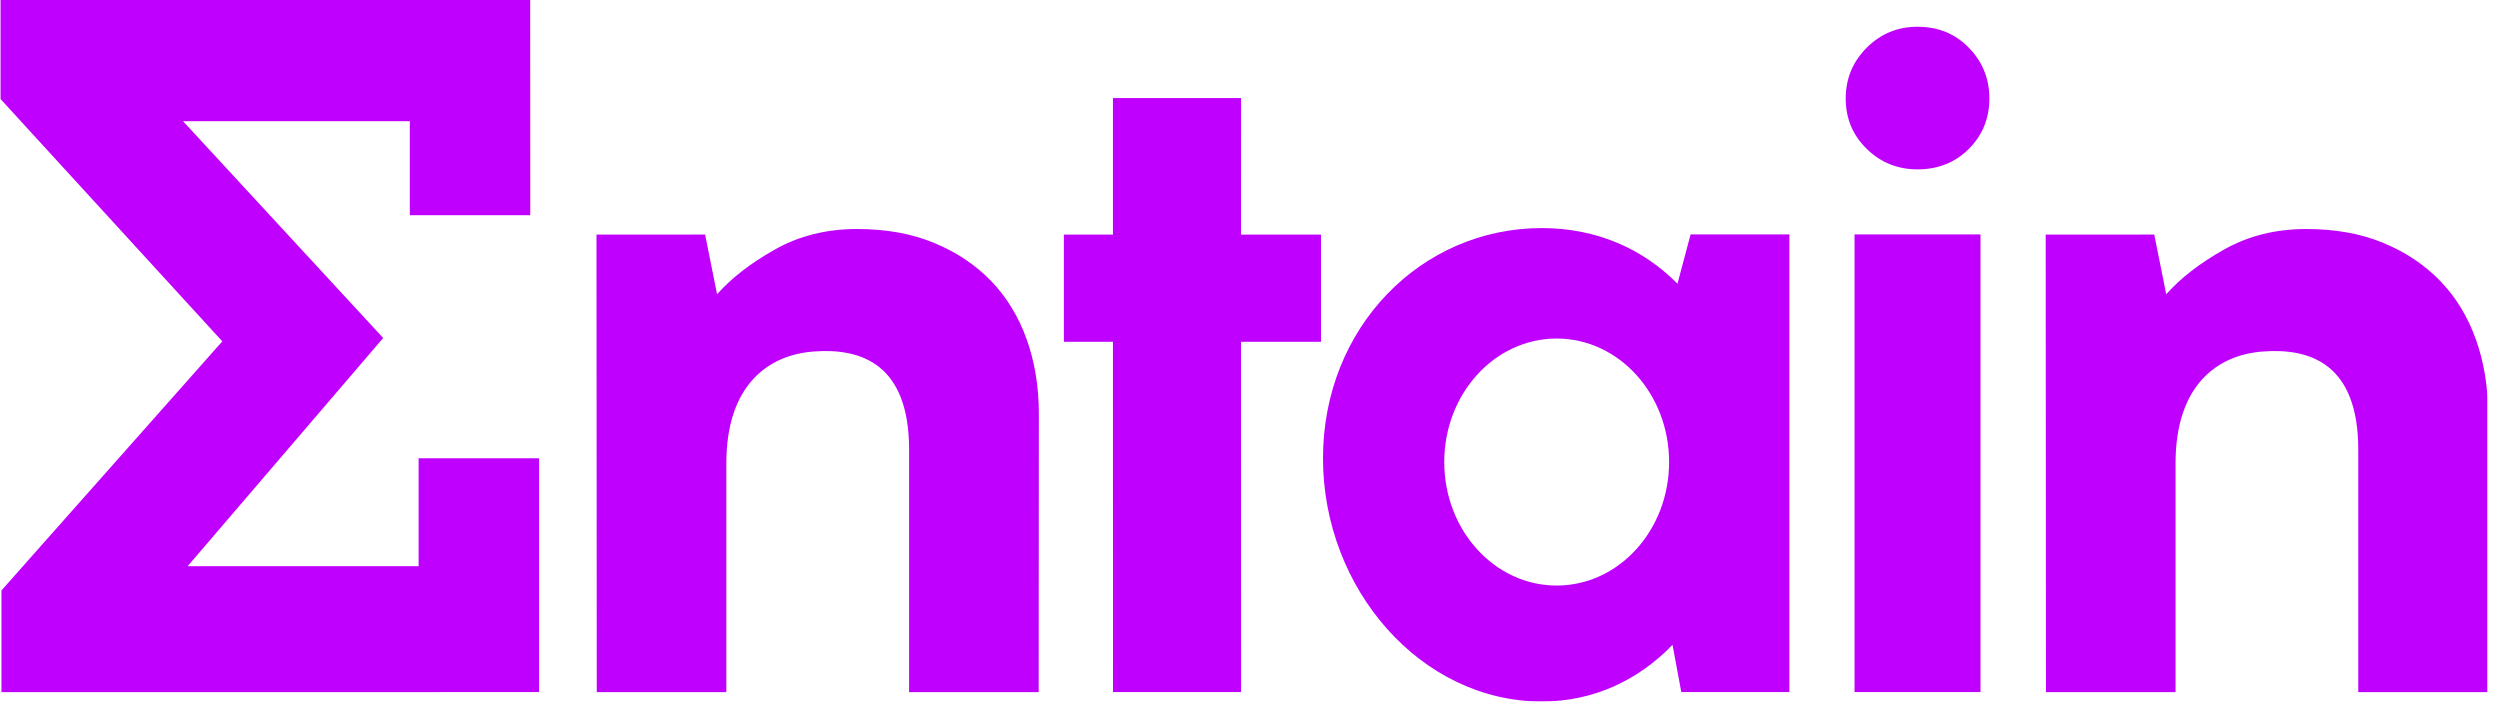<svg width="91" height="26" viewBox="0 0 91 26" fill="none" xmlns="http://www.w3.org/2000/svg">
<g clip-path="url(#clip0_768_15661)">
<mask id="mask0_768_15661" style="mask-type:luminance" maskUnits="userSpaceOnUse" x="-48" y="-48" width="550" height="777">
<path d="M-47.027 728.625H501.831V-47.009H-47.027V728.625Z" fill="white"/>
</mask>
<g mask="url(#mask0_768_15661)">
<path d="M48.084 8.54V12.442H45.173L45.174 25.192H40.513L40.511 12.442H38.725V8.54H40.511V3.57H45.174L45.173 8.54H48.084ZM72.09 8.531H67.505V25.192H72.09V8.531ZM69.798 0.974C69.073 0.974 68.458 1.228 67.948 1.737C67.439 2.247 67.184 2.863 67.184 3.586C67.184 4.31 67.439 4.922 67.948 5.419C68.458 5.916 69.073 6.165 69.798 6.165C70.545 6.165 71.168 5.916 71.666 5.419C72.163 4.922 72.413 4.31 72.413 3.586C72.413 2.863 72.163 2.247 71.666 1.737C71.168 1.228 70.545 0.974 69.798 0.974ZM74.473 25.194H79.19V16.864C79.19 14.013 80.717 12.915 82.376 12.794C84.106 12.665 85.841 13.255 85.841 16.367V25.194H90.558L90.565 15.053C90.565 14.082 90.418 13.183 90.123 12.357C89.829 11.531 89.399 10.825 88.833 10.236C88.267 9.648 87.577 9.185 86.763 8.846C85.948 8.506 85.008 8.336 83.944 8.336C82.835 8.336 81.839 8.585 80.956 9.083C80.073 9.58 79.372 10.124 78.851 10.711L78.415 8.538L74.463 8.54L74.473 25.194ZM21.722 25.194H26.439V16.864C26.439 14.013 27.966 12.915 29.626 12.794C31.356 12.665 33.091 13.255 33.091 16.367V25.194H37.808L37.814 15.053C37.814 14.082 37.668 13.183 37.373 12.357C37.078 11.531 36.649 10.825 36.084 10.236C35.517 9.648 34.827 9.185 34.012 8.846C33.197 8.506 32.257 8.336 31.194 8.336C30.084 8.336 29.088 8.585 28.205 9.083C27.323 9.58 26.621 10.124 26.101 10.711L25.666 8.538L21.712 8.54L21.722 25.194ZM65.134 8.531V25.192H61.199L60.88 23.472C59.65 24.744 58.026 25.535 56.123 25.535C51.724 25.535 48.157 21.44 48.157 16.681C48.157 11.923 51.724 8.302 56.123 8.302C58.121 8.302 59.81 9.061 61.06 10.328L61.538 8.531H65.134ZM56.663 21.314C58.923 21.314 60.755 19.302 60.755 16.818C60.755 14.336 58.923 12.323 56.663 12.323C54.403 12.323 52.571 14.336 52.571 16.818C52.571 19.302 54.403 21.314 56.663 21.314ZM0.02 -0.003V3.605L8.092 12.425L0.053 21.492V25.194L19.622 25.192V16.68H15.238V20.609H6.831L13.948 12.303L6.662 4.411L14.917 4.412V7.834H19.302L19.299 -0.003H0.02Z" fill="#BF00FF"/>
</g>
</g>
<defs>
<clipPath id="clip0_768_15661">
<rect width="90.546" height="25.538" fill="white"/>
</clipPath>
</defs>
</svg>
